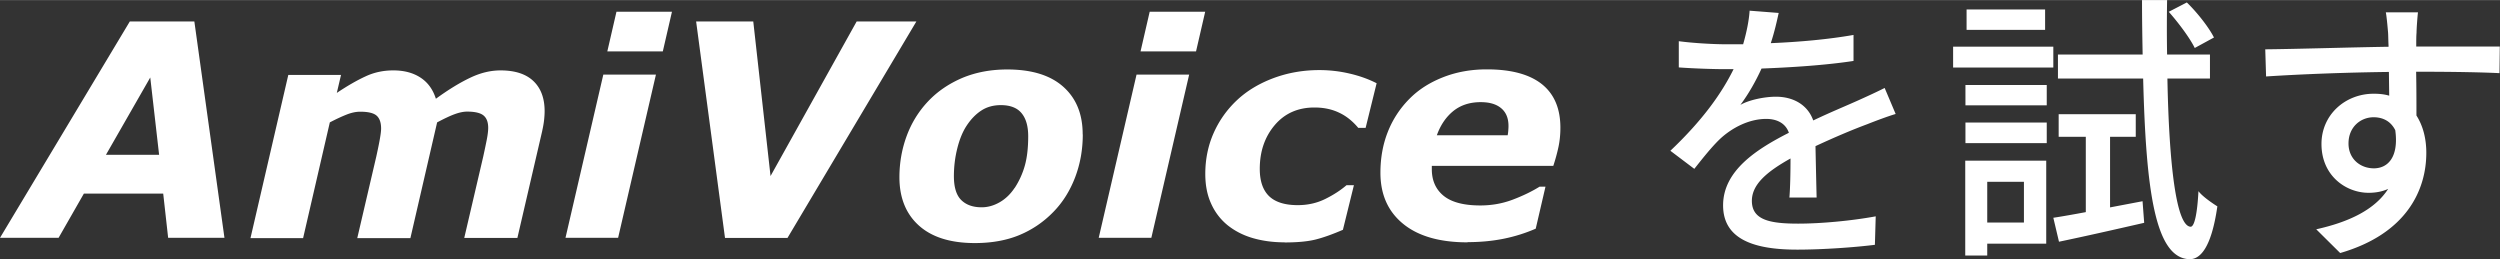 <svg data-name="レイヤー 2" xmlns="http://www.w3.org/2000/svg" width="85.81mm" height="8.9mm" viewBox="0 0 243.24 25.21"><rect x="0" y="0" width="243.24" height="25.21" fill="#333333" stroke="none"/><path d="M21.84 23.13h-5.48l-.48-4.3H8.16l-2.46 4.3H0L12.63 2.08h6.28l2.93 21.06zm-6.36-8.08l-.86-7.52-4.31 7.52h5.17zm37.51-4.26c0 .29-.02.61-.06.95-.04.34-.11.69-.19 1.06l-2.4 10.34h-5.17l1.85-7.93c.12-.55.23-1.07.33-1.57s.15-.91.15-1.21c0-.55-.15-.95-.45-1.2-.3-.25-.83-.38-1.6-.38-.37 0-.78.09-1.24.26-.46.17-1.02.44-1.68.79l-2.6 11.26h-5.17l1.85-7.93c.1-.46.21-.96.31-1.5s.16-.95.16-1.23c0-.57-.14-.99-.43-1.25s-.82-.39-1.6-.39c-.41 0-.85.09-1.33.28s-1.02.44-1.63.76l-2.6 11.26h-5.12l3.68-15.88h5.13l-.41 1.75c1.03-.69 1.97-1.23 2.8-1.61.83-.39 1.73-.58 2.7-.58 1.04 0 1.92.23 2.64.7.72.47 1.21 1.15 1.5 2.06 1.26-.92 2.39-1.6 3.39-2.07s1.96-.69 2.9-.69c1.39 0 2.46.34 3.19 1.03s1.1 1.67 1.1 2.94zm10.83-3.54l-3.68 15.88h-5.12L58.7 7.25h5.13zm1.56-6.12l-.89 3.86h-5.4l.89-3.86h5.4zm23.78.95L76.62 23.14h-6.08L67.73 2.08h5.56l1.68 15.04 8.38-15.04h5.81zm16.19 10.99c0 1.49-.25 2.88-.75 4.19-.5 1.3-1.2 2.42-2.11 3.35-.94.97-2.04 1.72-3.28 2.24s-2.7.79-4.36.79c-2.37 0-4.18-.57-5.44-1.7-1.26-1.13-1.9-2.7-1.9-4.7 0-1.41.24-2.76.71-4.03.47-1.27 1.17-2.4 2.09-3.37.9-.95 2-1.7 3.3-2.26 1.31-.55 2.77-.83 4.39-.83 2.38 0 4.19.56 5.45 1.68 1.26 1.12 1.89 2.66 1.89 4.63zm-6.62 5.2c.43-.66.76-1.38.98-2.16.22-.78.33-1.73.33-2.86 0-.97-.21-1.72-.64-2.24-.42-.52-1.1-.79-2.02-.79-.72 0-1.35.17-1.89.52-.54.35-1.02.84-1.44 1.48-.39.59-.69 1.33-.91 2.21-.22.88-.33 1.78-.33 2.7 0 1.08.24 1.86.72 2.33s1.14.7 1.98.7c.61 0 1.2-.17 1.77-.5.57-.33 1.05-.8 1.44-1.39zM115.7 7.25l-3.68 15.88h-5.12l3.68-15.88h5.13zm1.56-6.12l-.89 3.86h-5.4l.89-3.86h5.4zm7.73 22.44c-1.08 0-2.1-.13-3.05-.4s-1.77-.69-2.48-1.25a5.649 5.649 0 01-1.61-2.09c-.39-.84-.58-1.81-.58-2.92 0-1.42.27-2.75.81-3.97.54-1.22 1.3-2.29 2.28-3.21.96-.9 2.14-1.61 3.52-2.13 1.39-.52 2.88-.79 4.5-.79.97 0 1.94.11 2.89.33.96.22 1.85.53 2.67.95l-1.07 4.34h-.72c-.56-.67-1.19-1.17-1.89-1.49-.7-.33-1.49-.49-2.37-.49-1.6 0-2.89.57-3.86 1.71s-1.46 2.56-1.46 4.26c0 1.18.3 2.06.9 2.65.6.58 1.53.88 2.79.88.98 0 1.87-.2 2.68-.6.81-.4 1.5-.85 2.07-1.34h.72l-1.07 4.34c-1.02.44-1.91.76-2.68.95-.77.19-1.77.28-2.99.28zm17.8 0c-2.71 0-4.8-.6-6.27-1.8s-2.21-2.85-2.21-4.97c0-1.44.24-2.77.72-3.98a9.419 9.419 0 012.08-3.19c.87-.89 1.95-1.59 3.26-2.11s2.73-.78 4.29-.78c2.37 0 4.15.48 5.36 1.44 1.2.96 1.8 2.37 1.8 4.24 0 .64-.06 1.27-.19 1.88s-.3 1.22-.5 1.83h-11.82v.33c0 1.1.39 1.97 1.16 2.59.77.62 1.96.93 3.56.93 1.12 0 2.17-.19 3.17-.57 1-.38 1.86-.8 2.6-1.26h.57l-.95 4.09c-.99.43-2.03.76-3.13.98-1.09.22-2.26.33-3.5.33zm3.9-10.41c.03-.17.05-.33.06-.47.01-.14.02-.29.02-.44 0-.75-.23-1.32-.7-1.72s-1.13-.6-2-.6c-1.05 0-1.93.28-2.65.85-.71.57-1.26 1.36-1.62 2.37h6.89zm27.41 6.07c.08-.93.11-2.47.11-3.82-2.31 1.29-3.76 2.53-3.76 4.12 0 1.87 1.76 2.22 4.5 2.22 2.2 0 5.16-.27 7.55-.71l-.08 2.77c-1.98.25-5.11.47-7.55.47-4.07 0-7.22-.93-7.22-4.31s3.27-5.47 6.4-7.06c-.33-.96-1.21-1.35-2.2-1.35-1.7 0-3.35.88-4.5 1.95-.8.77-1.59 1.76-2.5 2.91l-2.33-1.76c3.19-3.02 5.03-5.66 6.15-7.94h-.8c-1.13 0-3.02-.06-4.53-.17V4c1.43.19 3.38.3 4.67.3h1.59c.36-1.24.58-2.42.63-3.27l2.83.22c-.16.71-.38 1.76-.77 2.94 2.69-.11 5.55-.36 8.05-.8v2.53c-2.66.41-6.02.63-8.95.74-.55 1.21-1.26 2.47-2.06 3.54.85-.5 2.39-.8 3.46-.8 1.7 0 3.1.8 3.63 2.31 1.68-.8 3.08-1.37 4.37-1.95.91-.41 1.7-.77 2.58-1.21l1.07 2.53c-.74.22-1.92.66-2.75.99-1.4.52-3.16 1.26-5.05 2.14.03 1.54.08 3.71.11 5h-2.64zm25.68-12.67h-9.75V4.53h9.75v2.03zm-.69 17.14h-5.74v1.15h-2.14v-9.23h7.88v8.08zm-7.86-15.44h7.91v1.98h-7.91V8.26zm0 3.65h7.91v2.01h-7.91v-2.01zm7.75-9.01h-7.64V.91h7.64v2zm-5.63 14.78v3.96h3.57v-3.96h-3.57zm15.11 1.87l.16 2.12c-2.88.66-5.93 1.35-8.29 1.84l-.55-2.33c.91-.14 1.98-.33 3.16-.55V13.3h-2.64v-2.2h7.5v2.2h-2.5v6.87l3.16-.6zm2.42-11.92c.16 8.54.88 14.34 2.25 14.42.38.03.66-1.29.77-3.46.41.55 1.46 1.24 1.84 1.48-.6 4.17-1.73 5.16-2.72 5.14-3.35-.11-4.23-6.76-4.5-17.58h-8.29V5.3h8.24c-.03-1.67-.06-3.46-.06-5.3h2.44c-.03 1.84-.03 3.63 0 5.3h4.17v2.33h-4.15zm2.66-2.97c-.47-.96-1.57-2.44-2.53-3.52l1.76-.91c1.02.99 2.14 2.42 2.64 3.41l-1.87 1.02zm29.67 2.45c-1.62-.08-4.17-.14-8.13-.14.03 1.46.03 3.05.03 4.26.63.99.96 2.22.96 3.63 0 3.62-1.92 7.88-8.38 9.75l-2.33-2.31c3.19-.71 5.69-1.9 7-3.93-.55.25-1.18.38-1.9.38-2.2 0-4.59-1.65-4.59-4.75 0-2.86 2.33-4.89 5.08-4.89.55 0 1.04.05 1.51.19l-.03-2.31c-4.12.05-8.57.22-11.95.44l-.08-2.64c3.08-.03 8.13-.19 12-.25-.03-.58-.03-1.07-.05-1.37-.06-.69-.14-1.59-.22-1.98h3.13c-.05.36-.14 1.59-.14 1.98-.03.33-.03.8-.03 1.35h8.13l-.03 2.58zm-12.25 9.26c1.4 0 2.44-1.13 2.09-3.71-.44-.88-1.21-1.26-2.11-1.26-1.24 0-2.44.93-2.44 2.55 0 1.51 1.15 2.42 2.47 2.42z" fill="#fff" data-name="シーン1"/></svg>